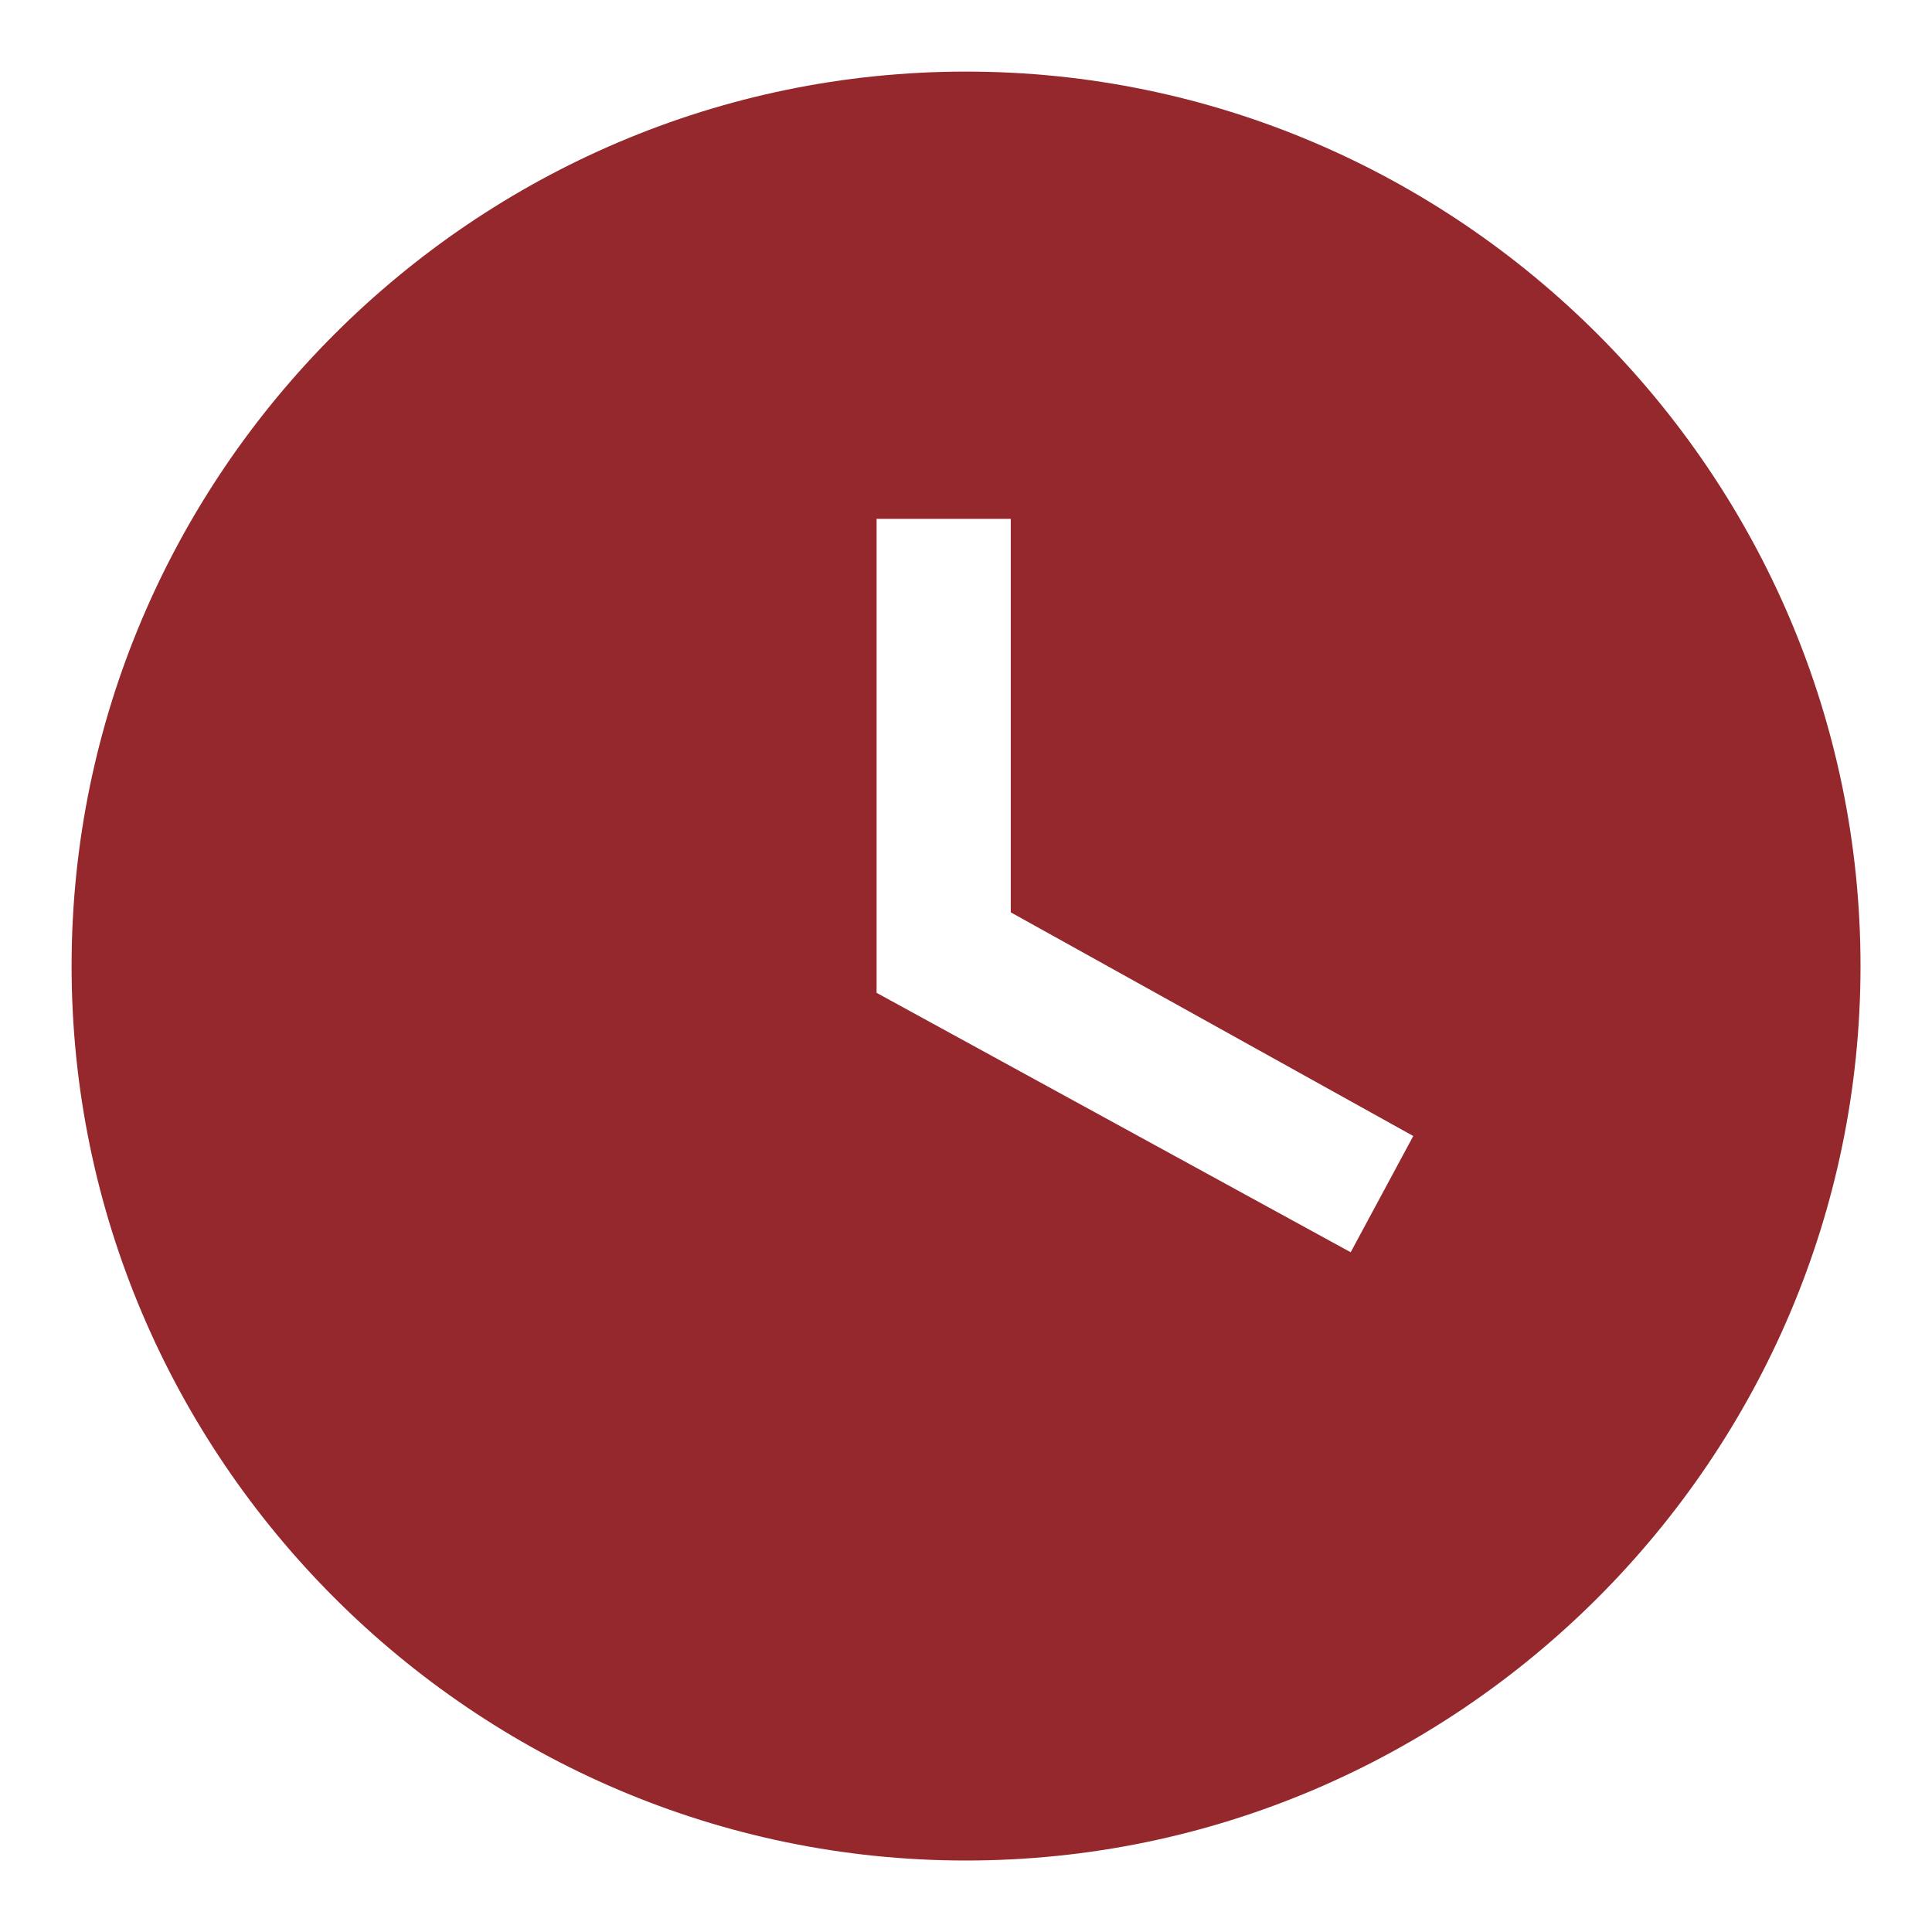 <svg width="18" height="18" viewBox="0 0 18 18" fill="none" xmlns="http://www.w3.org/2000/svg">
<path d="M9 0.667C4.417 0.667 0.667 4.417 0.667 9C0.667 13.584 4.417 17.334 9 17.334C13.584 17.334 17.334 13.584 17.334 9C17.334 4.417 13.584 0.667 9 0.667ZM12.584 11.667L8.167 9.25V4.834H9.417V8.5L13.167 10.584L12.584 11.667Z" fill="#95282C"/>
</svg>
